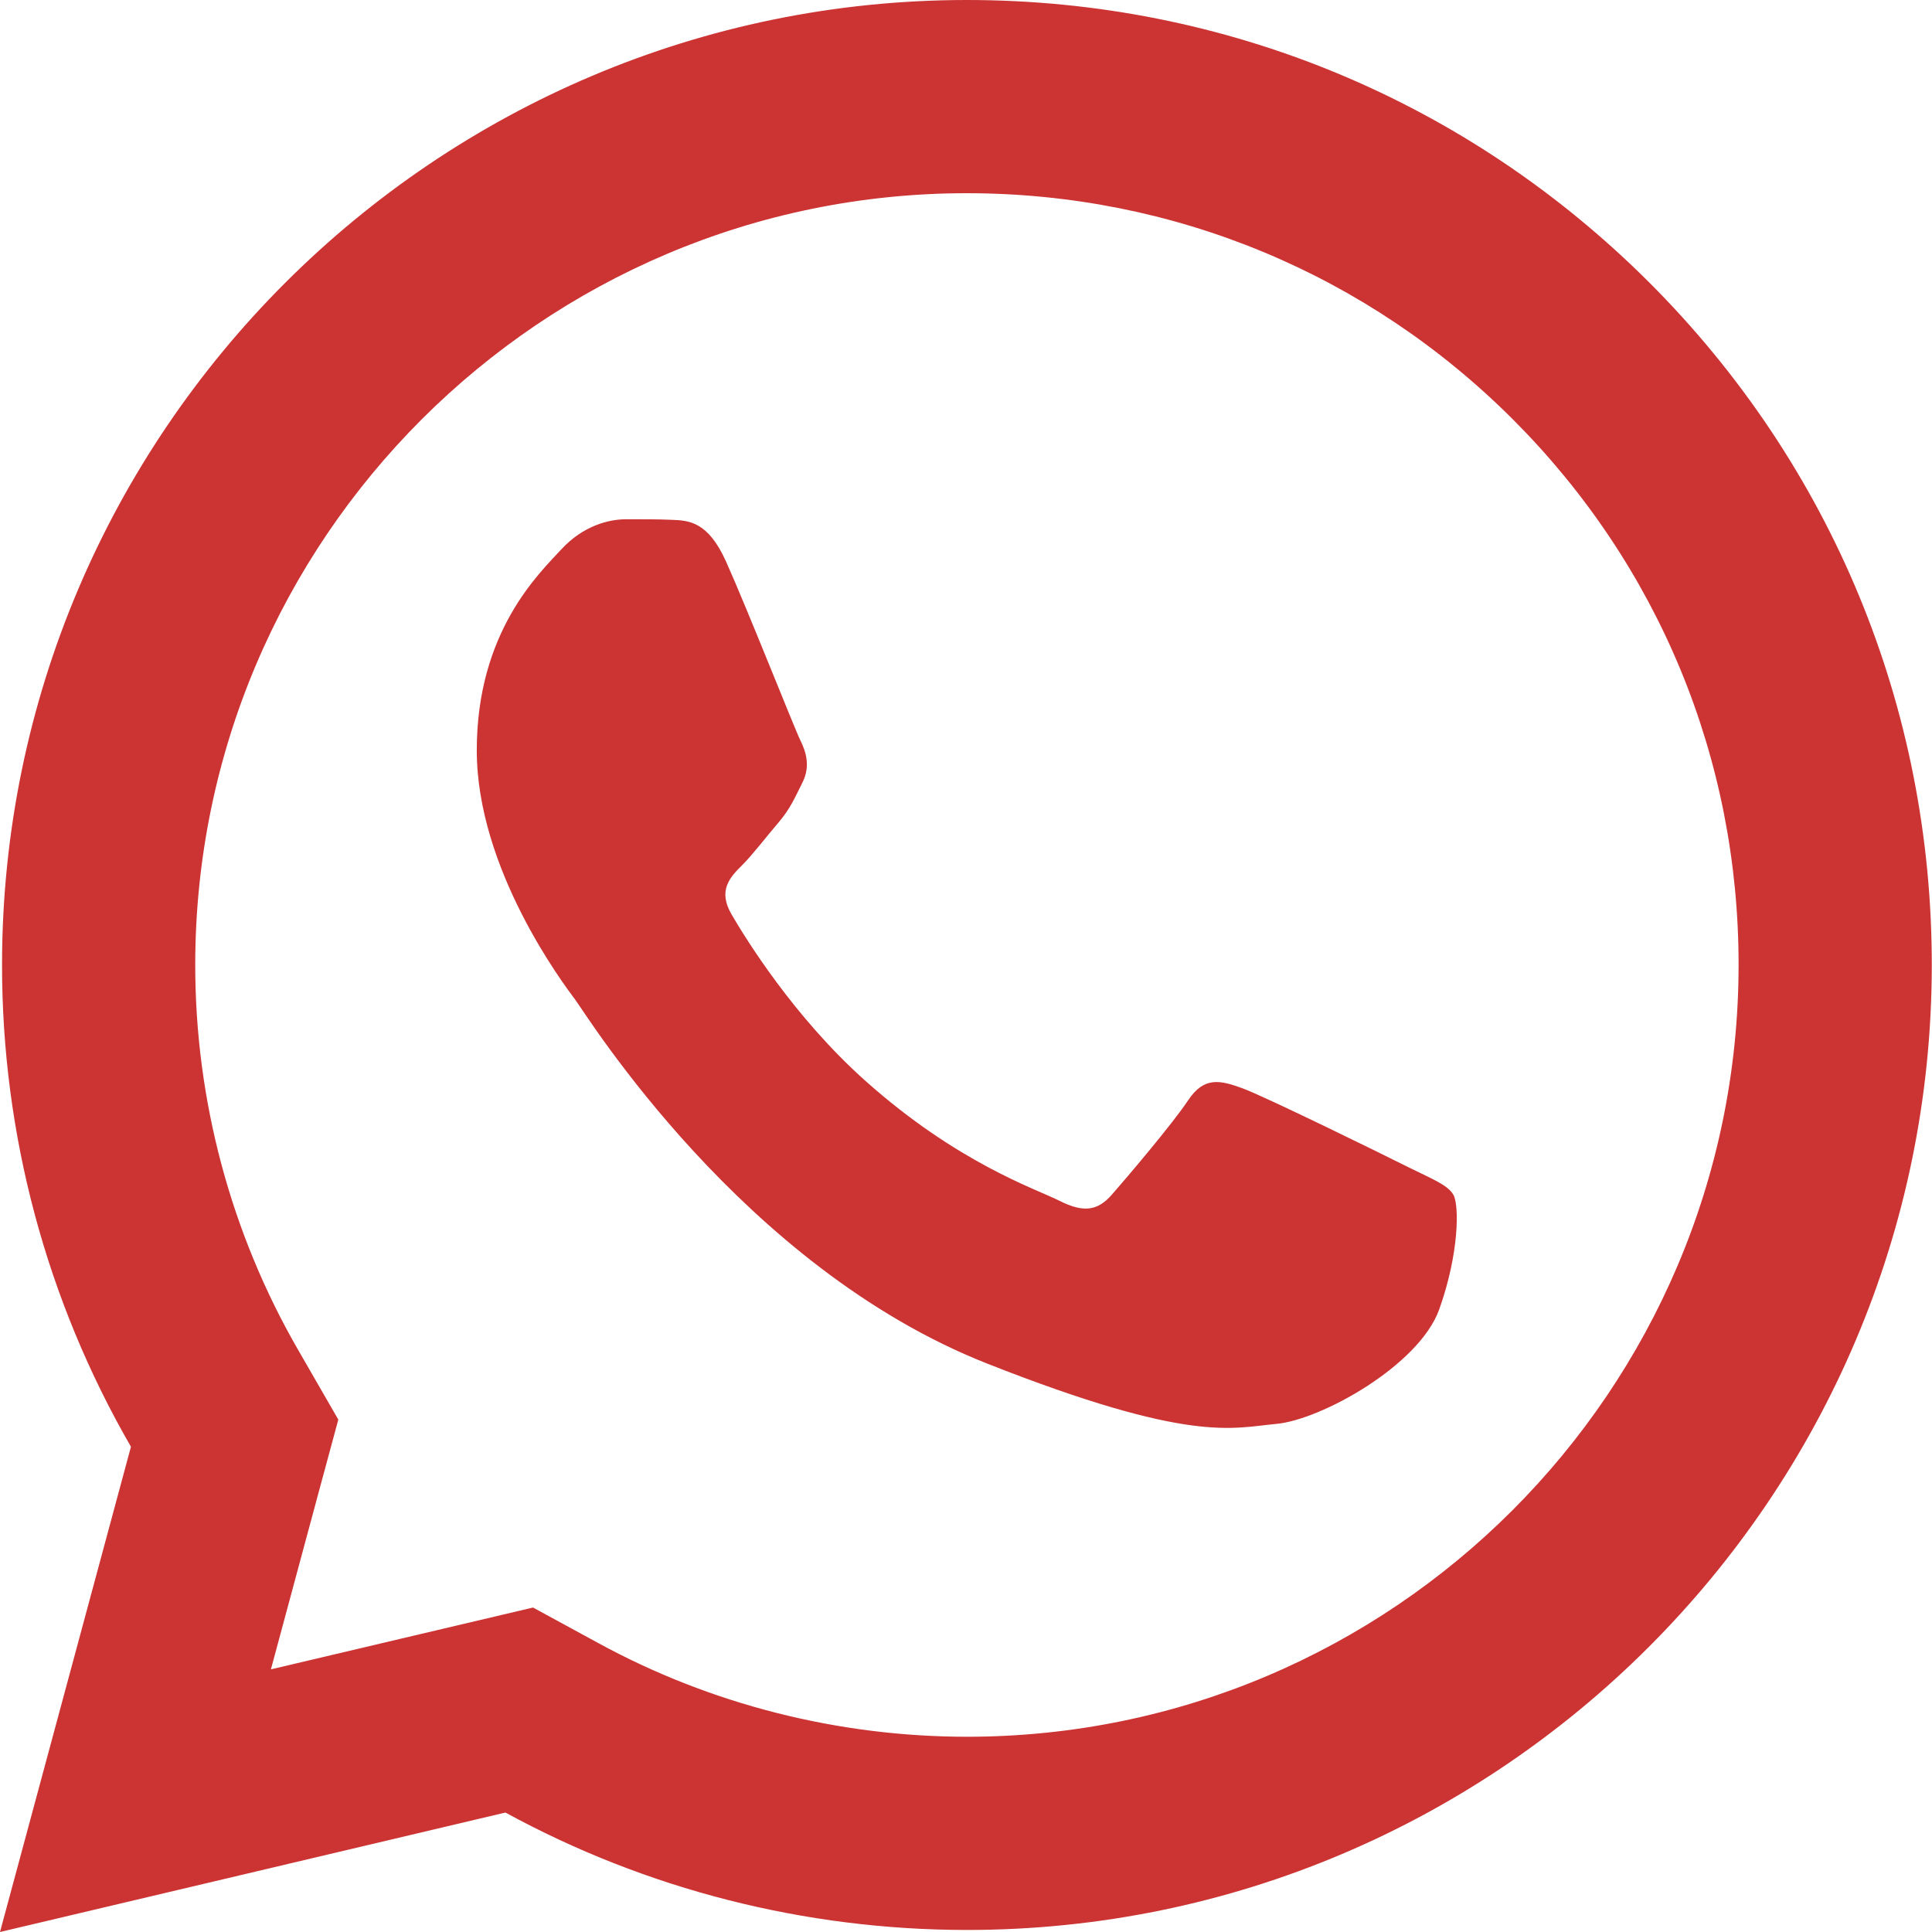 <svg width="18" height="18" viewBox="0 0 18 18" fill="none" xmlns="http://www.w3.org/2000/svg">
<path d="M9.011 0C4.055 0 0.021 4.031 0.019 8.986C0.018 10.57 0.433 12.116 1.22 13.479L0 18L4.709 16.887C6.022 17.604 7.5 17.98 9.005 17.981H9.009C13.963 17.981 17.995 13.949 17.998 8.995C18 6.593 17.066 4.334 15.369 2.635C13.671 0.937 11.415 0.001 9.011 0ZM9.009 1.8C10.931 1.801 12.738 2.55 14.096 3.908C15.454 5.267 16.2 7.072 16.198 8.993C16.196 12.957 12.972 16.181 9.007 16.181C7.807 16.18 6.619 15.879 5.572 15.307L4.966 14.977L4.296 15.135L2.524 15.553L2.957 13.947L3.152 13.226L2.779 12.579C2.151 11.492 1.818 10.249 1.819 8.986C1.821 5.024 5.046 1.8 9.009 1.8ZM5.829 4.838C5.679 4.838 5.436 4.894 5.229 5.119C5.023 5.343 4.442 5.886 4.442 6.991C4.442 8.096 5.247 9.164 5.36 9.315C5.471 9.464 6.914 11.804 9.197 12.704C11.094 13.452 11.479 13.304 11.892 13.266C12.304 13.229 13.221 12.724 13.409 12.199C13.596 11.675 13.596 11.223 13.54 11.13C13.485 11.037 13.335 10.981 13.11 10.869C12.886 10.756 11.781 10.214 11.575 10.139C11.369 10.064 11.218 10.027 11.069 10.252C10.919 10.477 10.49 10.981 10.359 11.13C10.227 11.281 10.097 11.301 9.872 11.188C9.647 11.075 8.923 10.837 8.065 10.072C7.397 9.477 6.946 8.743 6.815 8.518C6.685 8.294 6.803 8.171 6.915 8.06C7.016 7.959 7.138 7.797 7.251 7.666C7.363 7.534 7.401 7.441 7.476 7.291C7.551 7.142 7.512 7.01 7.457 6.898C7.401 6.785 6.964 5.676 6.764 5.231C6.596 4.858 6.418 4.849 6.258 4.843C6.127 4.837 5.978 4.838 5.829 4.838Z" fill="#CC3333"/>
</svg>
